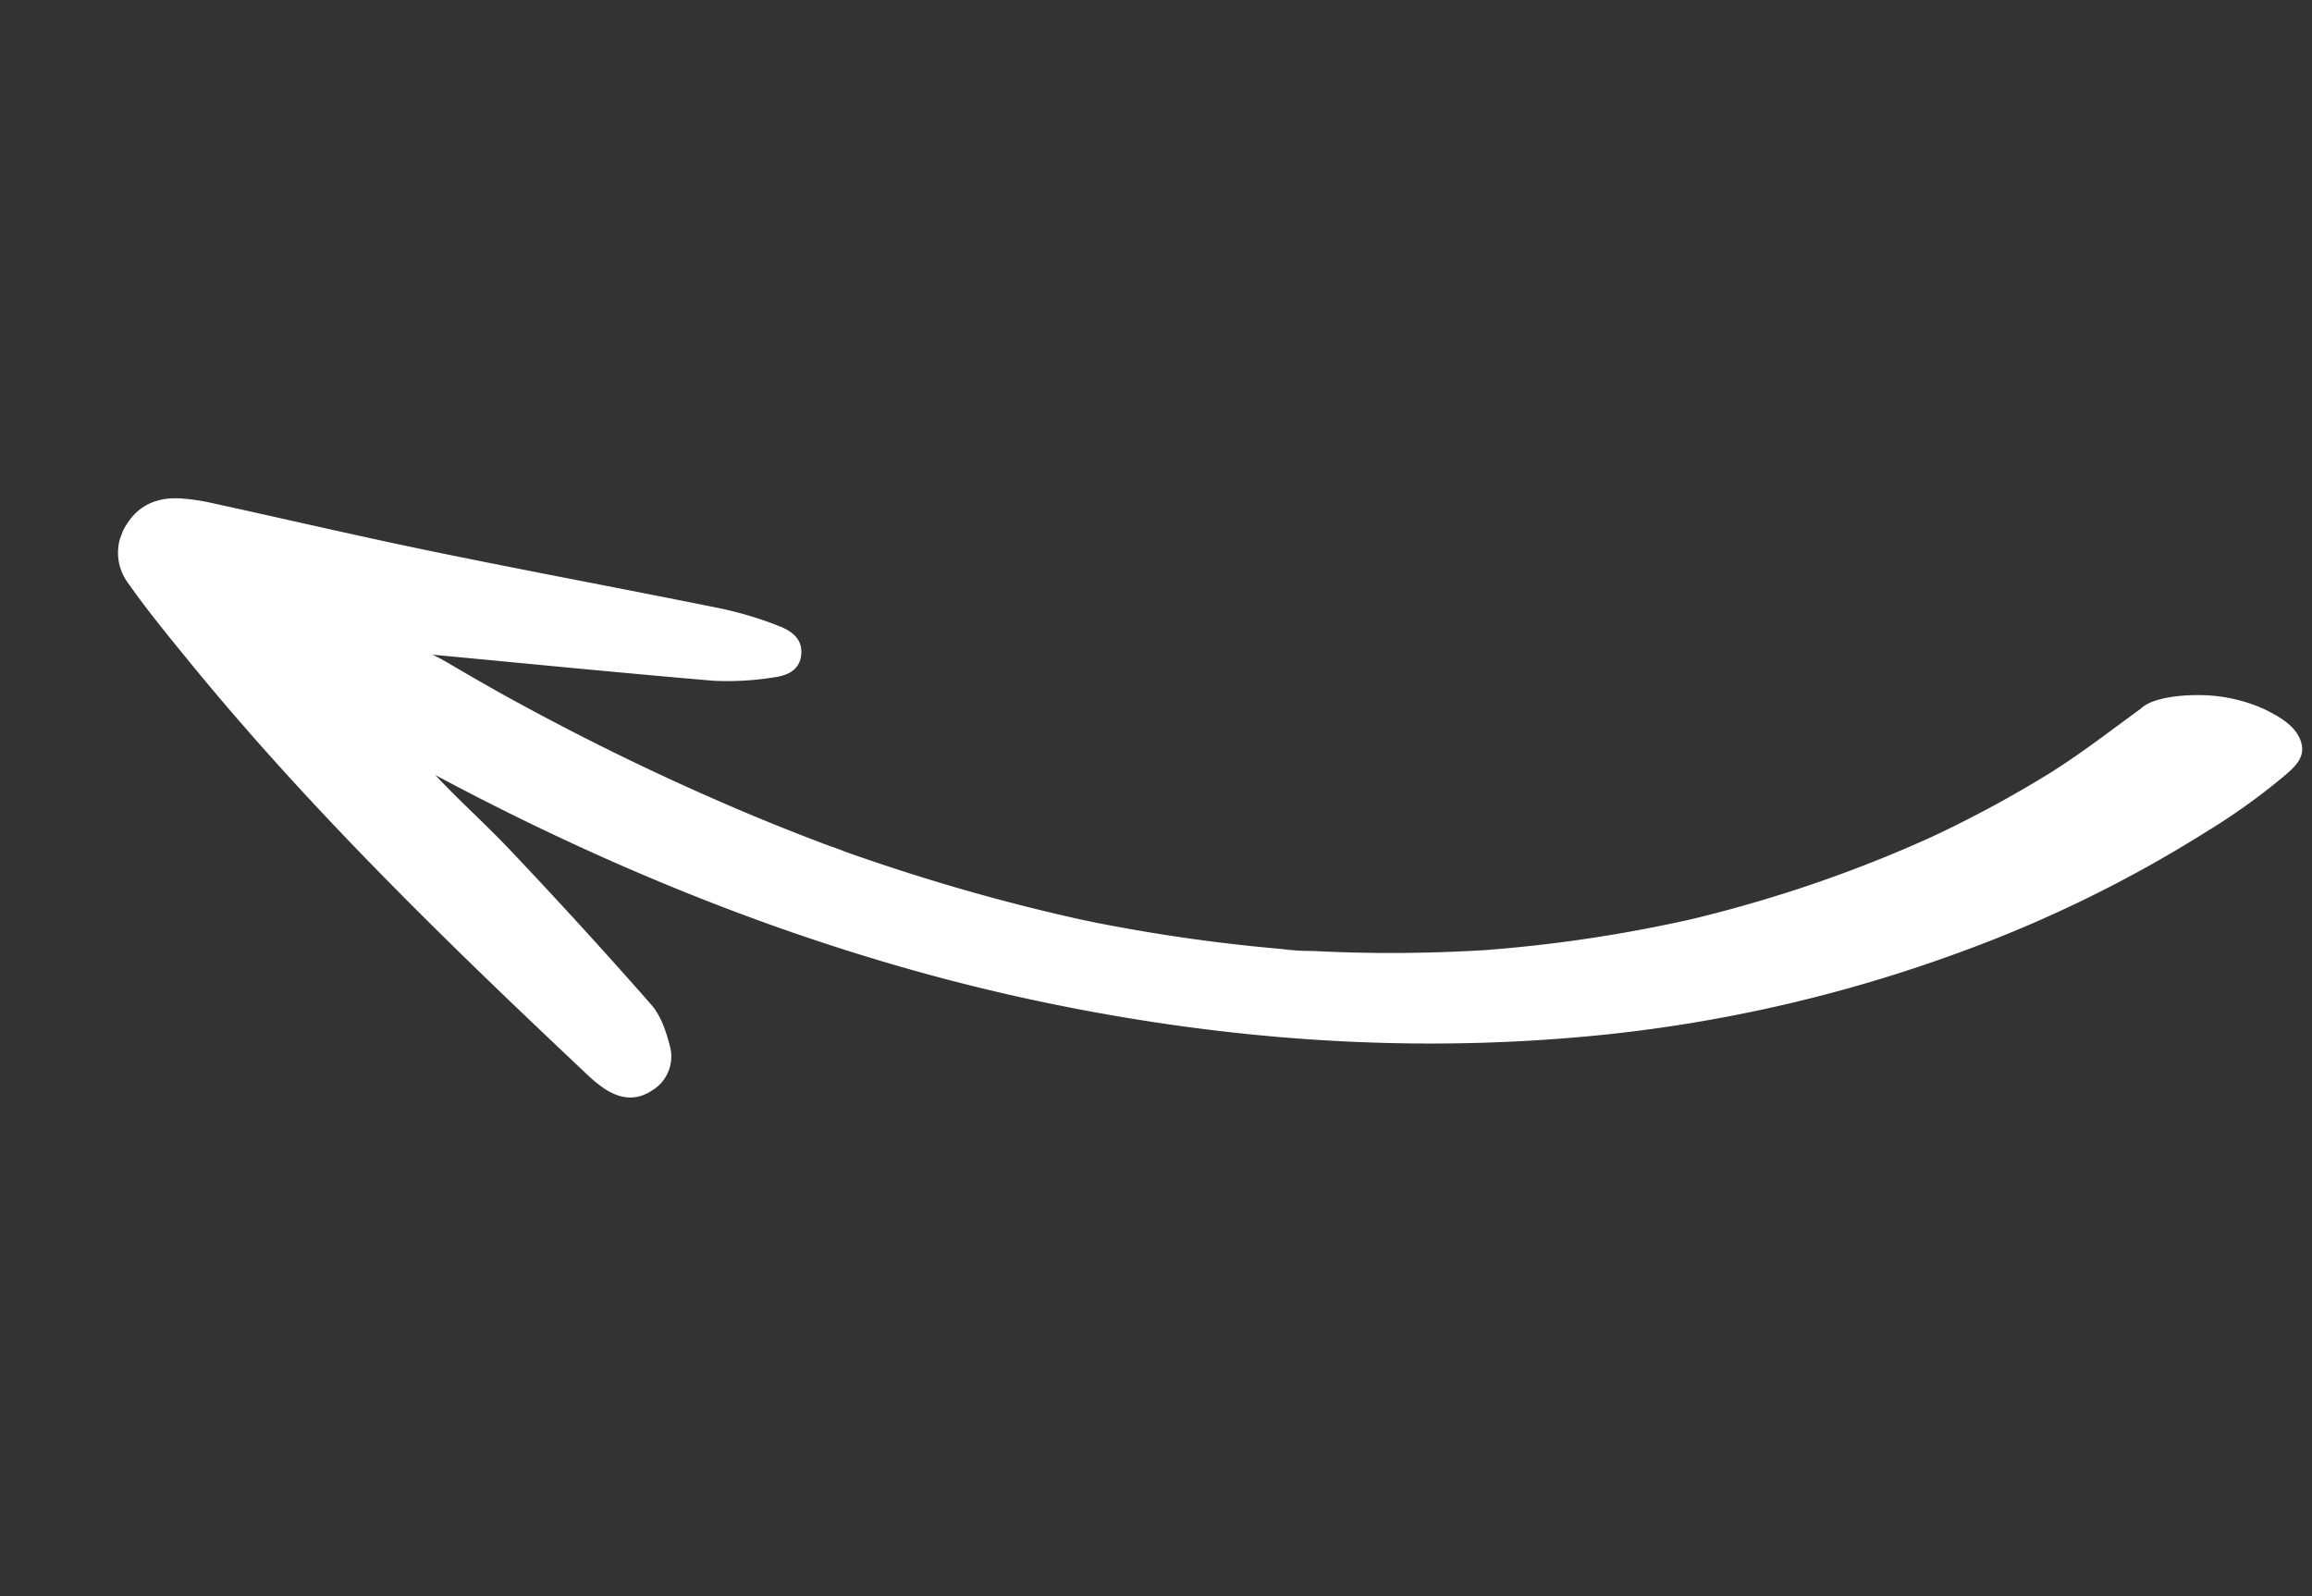 <svg height="316.628" viewBox="0 0 458.489 316.628" width="458.489" xmlns="http://www.w3.org/2000/svg" xmlns:xlink="http://www.w3.org/1999/xlink"><rect x="0" y="0" width="458.489" height="316.628" fill="#333333" stroke="none"/><clipPath id="a"><path d="m0 0h421.053v183.698h-421.053z"/></clipPath><g clip-path="url(#a)" transform="matrix(-.94 -.342 .342 -.94 395.661 316.628)"><path d="m420.773 73.178c-.957 4.451-3.962 7.124-8.194 8.393a41.131 41.131 0 0 1 -6.393 1.309c-14.754 1.994-29.54 3.754-44.27 5.923-19.279 2.837-38.5 6.037-57.774 8.937a72.809 72.809 0 0 1 -11.566.641c-2.7-.031-5.513-.684-6.3-3.869-.8-3.235 1.5-5.009 3.894-6.224a57.663 57.663 0 0 1 10.655-4.536c17.864-4.833 35.8-9.413 53.7-14.079.161-.039.32-.078.481-.121q-1.618-.14-3.2-.434-4.605-.856-9.218-1.64c-1.073-.184-2.153-.36-3.227-.536-.355-.054-2.614-.41-3.278-.507q-8.815-1.331-17.673-2.368-16.753-1.952-33.62-2.767-8.242-.385-16.489-.468c-1.086-.012-2.244.09-3.329-.012.914.017 3.309-.031.883-.011l-1 .008c-.066-.008-.136 0-.2-.008a1.472 1.472 0 0 0 .173.008c-.173 0-.344 0-.516 0q-4.062.042-8.124.157-14.569.415-29.082 1.9-3.469.357-6.935.782c-1.062.128-2.125.266-3.189.4l-2.3.317c-.292.043-.547.082-.691.1q-1.764.269-3.532.558-3.264.533-6.522 1.13-12.494 2.286-24.8 5.5-1.382.364-2.762.739c-.519.141-1.04.289-1.563.43-2.634.715 2.227-.633 2.176-.621a48.01 48.01 0 0 0 -6.119 1.813q-5.58 1.711-11.093 3.638c-6.986 2.438-13.867 5.153-20.666 8.076-.441.2-.883.394-1.32.6q-2.543 1.166-5.062 2.376-4.615 2.221-9.14 4.6-8.6 4.53-16.886 9.643-1.984 1.219-3.941 2.478c-.027.016-.05.031-.074.048-.356.234-.711.468-1.062.7q-3.685 2.462-7.3 5.048-6.8 4.873-13.292 10.156-6.035 4.922-11.781 10.2-2.626 2.411-5.173 4.893c-.289.281-.575.563-.864.844-.632.64-1.266 1.277-1.895 1.922-5.309 5.471-10.37 11.184-15.117 17.15-4.803 6.039-8.803 12.455-13.103 18.82a2.9 2.9 0 0 0 -.151.278c-1.537 2.829-6.726 5.146-9.442 6.133a31.8 31.8 0 0 1 -13.438 1.95c-3.066-.336-6.914-.887-8.994-3.458-1.9-2.348-.969-4.615.325-6.994a125.2 125.2 0 0 1 10.865-16.023 256.383 256.383 0 0 1 37.222-38.827 291.815 291.815 0 0 1 65.553-42.067c33.26-15.563 68.519-25.3 104.853-30.313 41.835-5.776 84.641-4.564 126.407 1.422-6.233-3.164-12.668-5.728-18.841-8.811q-18.64-9.304-36.925-19.317c-2.521-1.376-4.59-3.949-6.26-6.392a7.852 7.852 0 0 1 .235-9.535c2.274-3.11 5.481-3.79 9.074-2.9a26.143 26.143 0 0 1 4.105 1.44c34.912 15.039 69.586 30.571 102.312 50.076 5.608 3.344 11.241 6.677 16.583 10.412a10.067 10.067 0 0 1 4.189 10.89" fill="#fff" transform="translate(-.001)"/></g></svg>